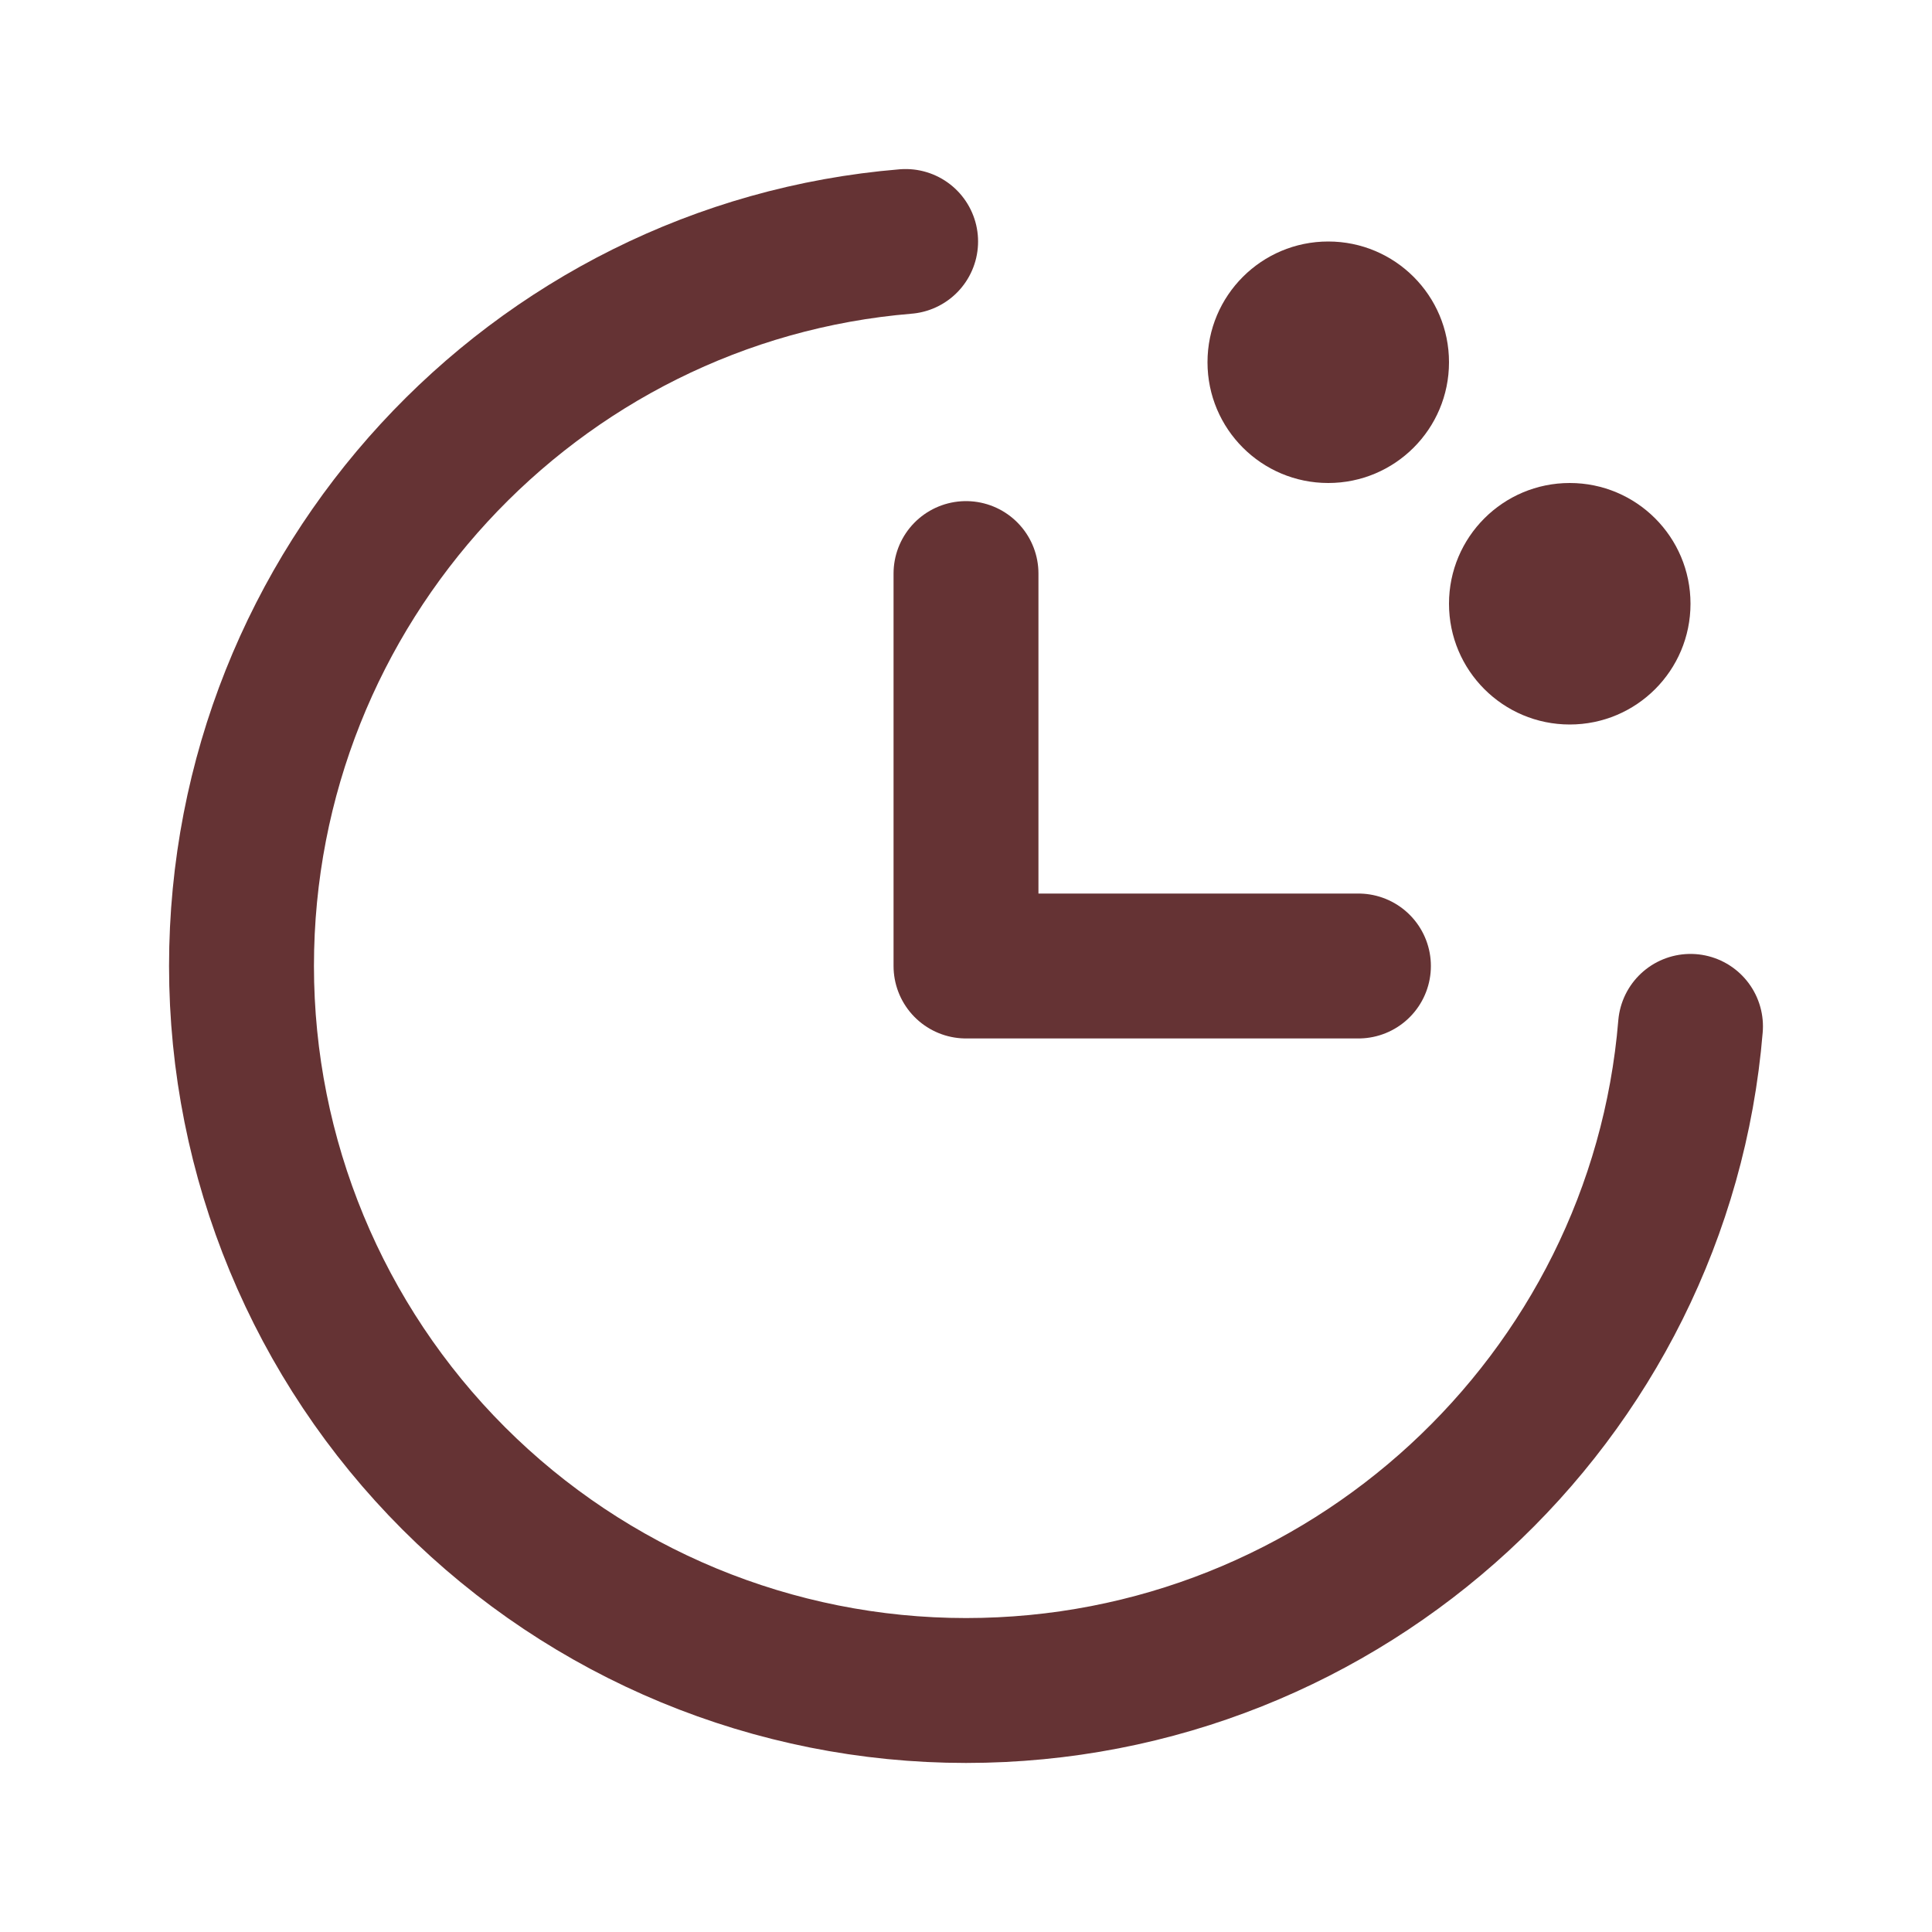 <?xml version="1.0" encoding="UTF-8"?> <svg xmlns="http://www.w3.org/2000/svg" width="40" height="40" viewBox="0 0 40 40" fill="none"><g clip-path="url(#clip0_116_60)"><path d="M35 21.25C34.364 28.95 27.864 35 20 35C16.022 35 12.206 33.42 9.393 30.607C6.58 27.794 5 23.978 5 20C5 12.136 11.05 5.636 18.75 5" stroke="#653334" stroke-width="3" stroke-linecap="round" stroke-linejoin="round"></path><path d="M20 11.875V20H28.125" stroke="#653334" stroke-width="3" stroke-linecap="round" stroke-linejoin="round"></path><path d="M32.5 15C33.881 15 35 13.881 35 12.5C35 11.119 33.881 10 32.5 10C31.119 10 30 11.119 30 12.5C30 13.881 31.119 15 32.5 15Z" fill="#653334"></path><path d="M27.5 10C28.881 10 30 8.881 30 7.5C30 6.119 28.881 5 27.5 5C26.119 5 25 6.119 25 7.5C25 8.881 26.119 10 27.5 10Z" fill="#653334"></path></g><defs><clipPath id="clip0_116_60"><rect width="40" height="40" fill="white"></rect></clipPath></defs></svg> 